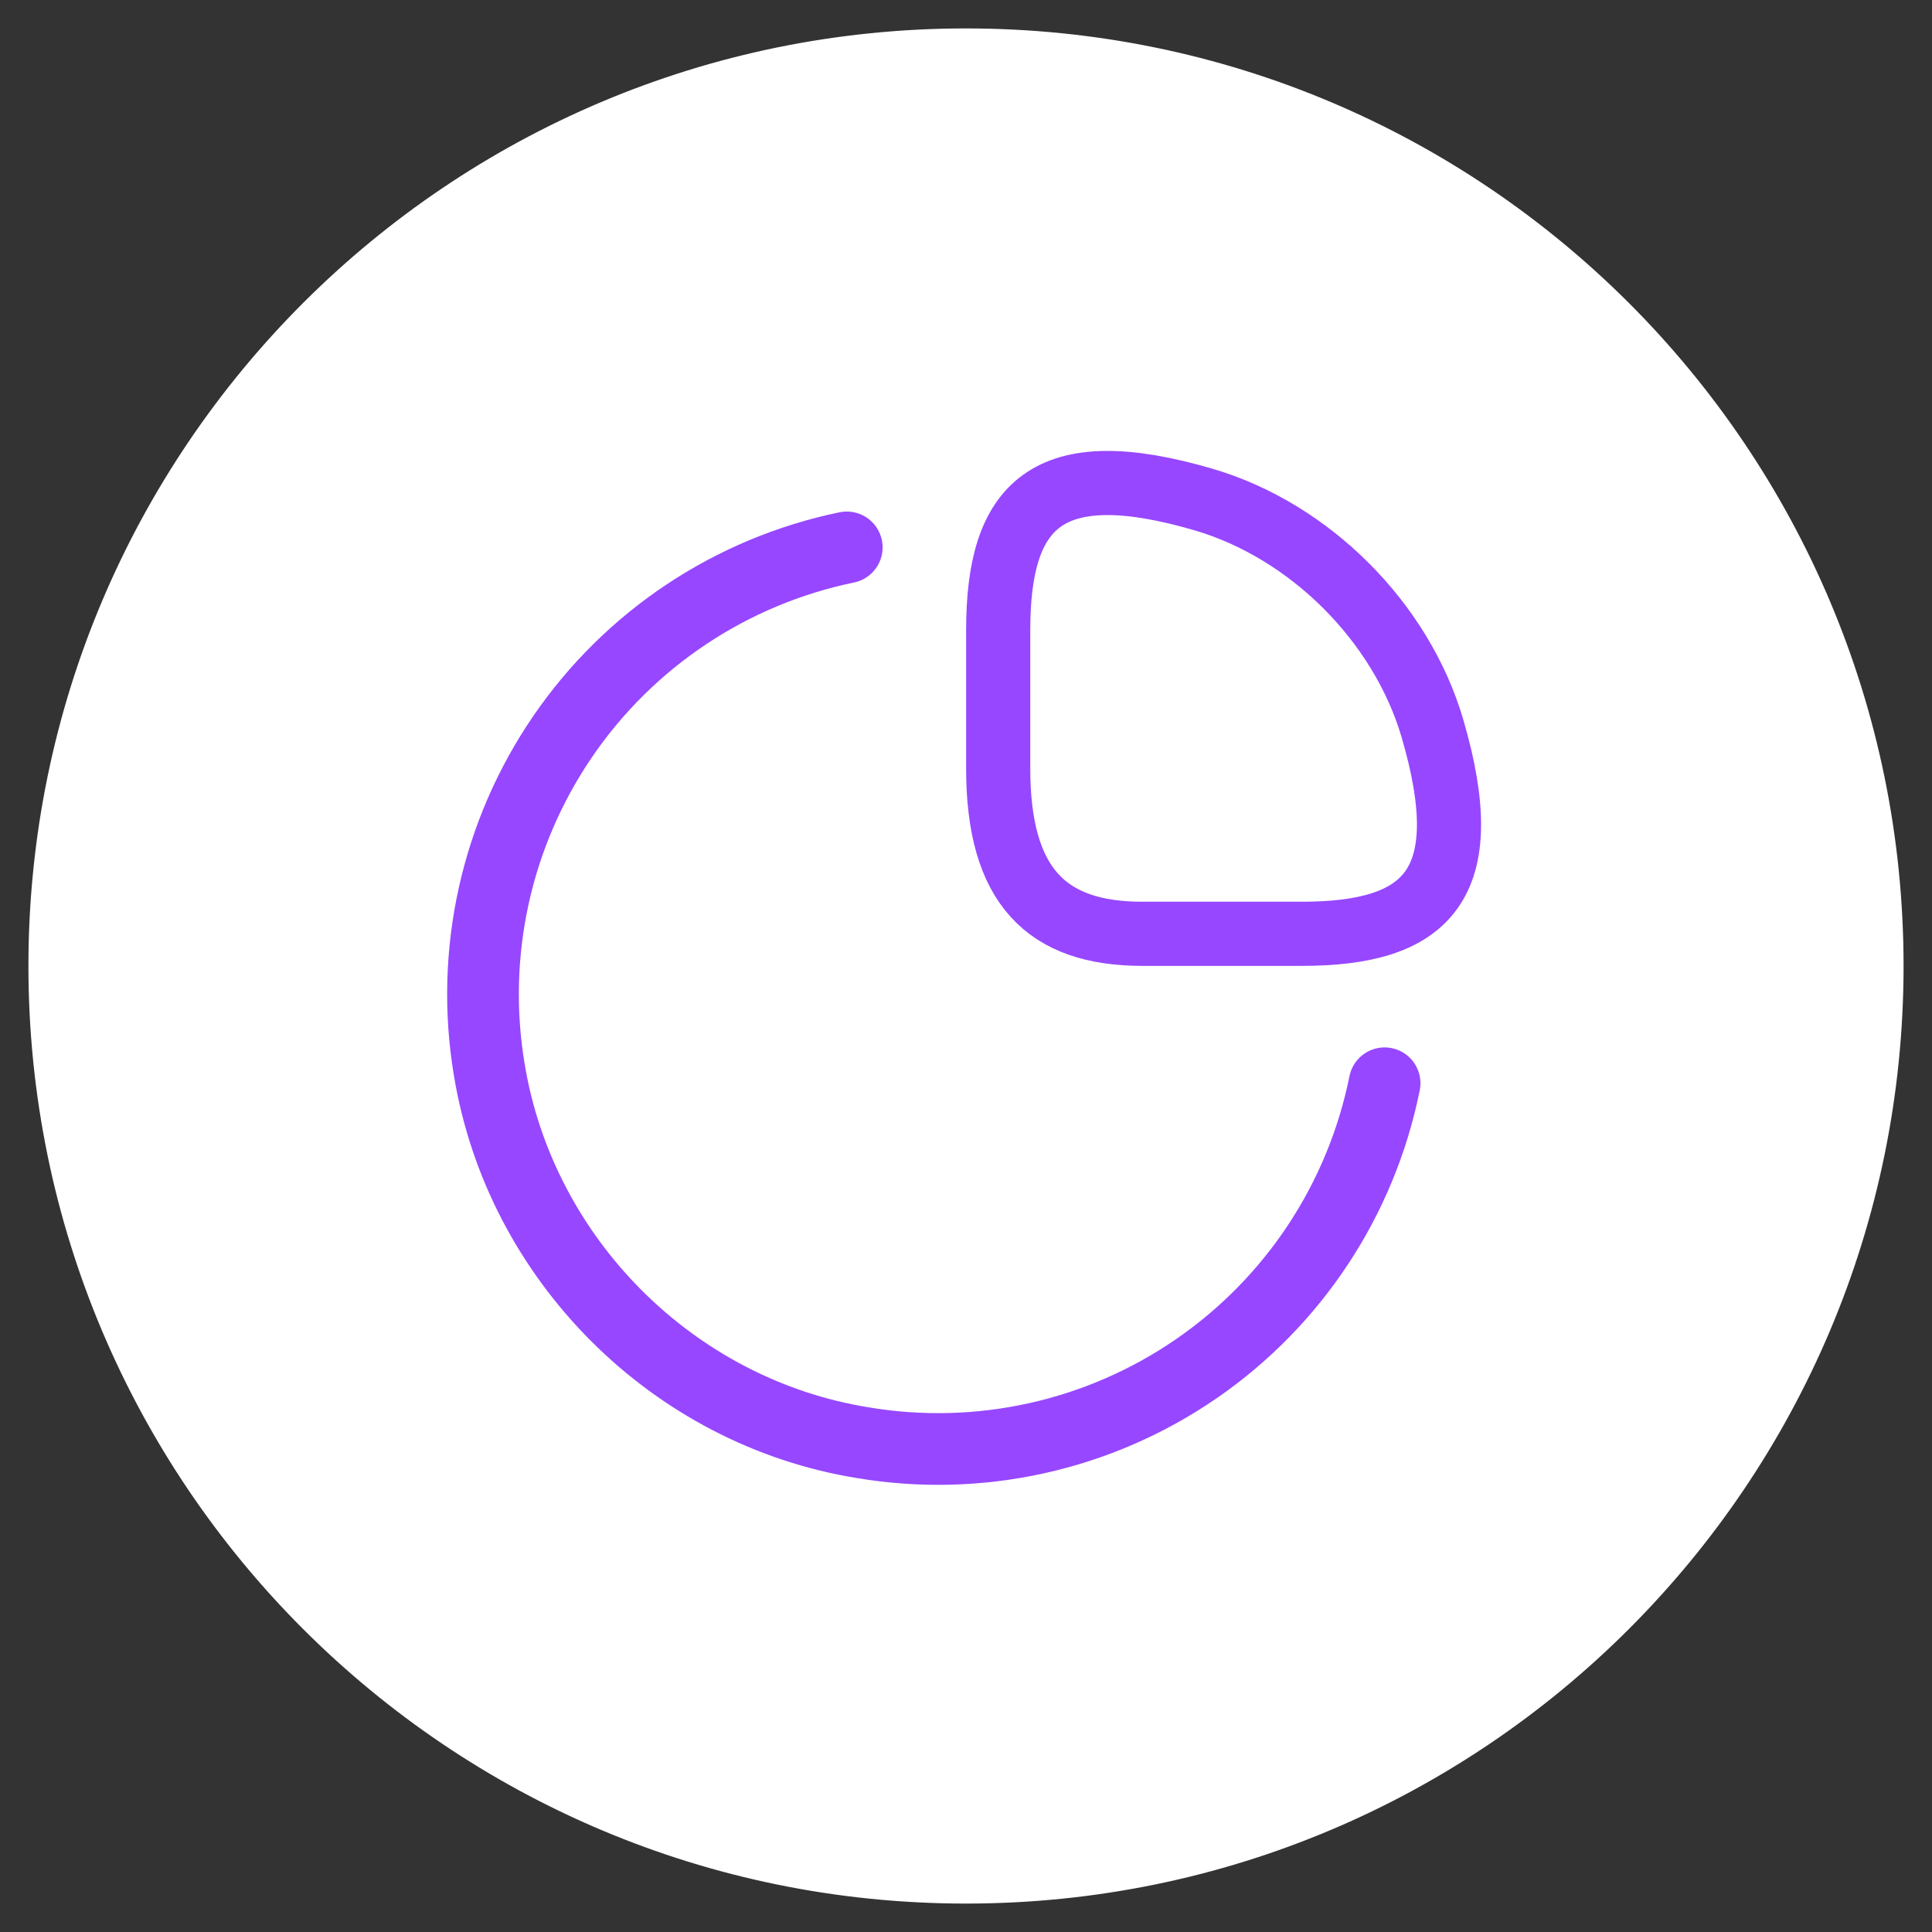<svg xmlns="http://www.w3.org/2000/svg" width="512" height="512" viewBox="0 0 512 512" fill="none"><rect x="0" y="0" width="512" height="512" fill="#333333" stroke="none"/><path d="M503.466 256C503.466 119.328 392.672 8.533 256 8.533C119.328 8.533 8.533 119.328 8.533 256C8.533 392.672 119.328 503.466 256 503.466C392.672 503.466 503.466 392.672 503.466 256Z" fill="white" stroke="white" stroke-width="2"></path><path d="M344.982 247.467C378.069 247.467 391.816 234.742 379.597 192.984C371.325 164.856 347.144 140.675 319.016 132.403C277.258 120.184 264.533 133.931 264.533 167.017V203.676C264.533 234.742 277.258 247.467 302.719 247.467H344.982Z" stroke="#9747FF" stroke-width="17" stroke-linecap="round" stroke-linejoin="round"></path><path d="M366.933 287.075C360.745 317.816 342.855 344.942 317.046 362.719C291.238 380.495 259.534 387.527 228.639 382.328C178.351 374.222 137.864 333.708 129.644 283.36C124.508 252.517 131.509 220.883 149.177 195.097C166.845 169.311 193.806 151.38 224.401 145.066" stroke="#9747FF" stroke-width="19" stroke-linecap="round" stroke-linejoin="round"></path></svg>